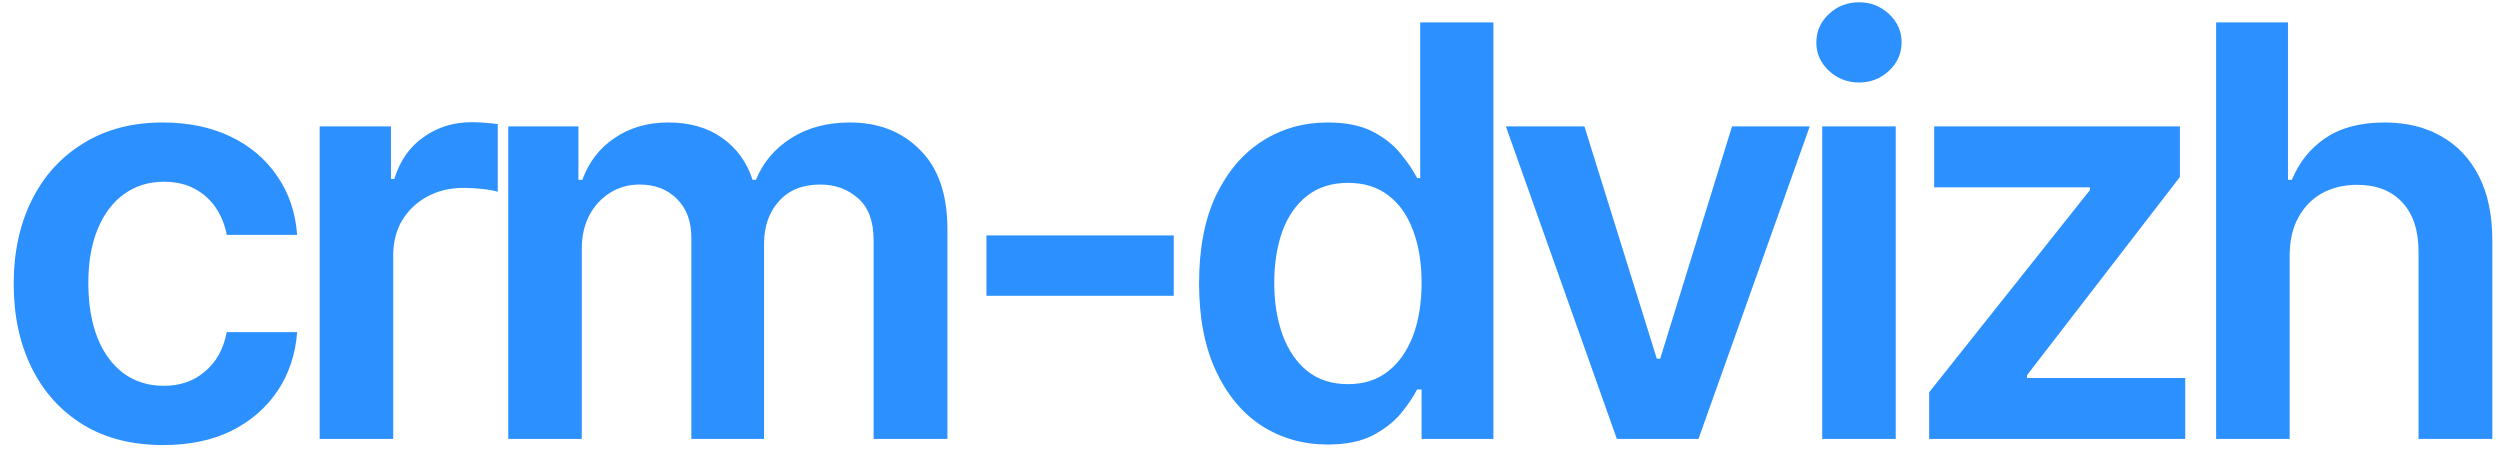 <?xml version="1.0" encoding="UTF-8"?> <svg xmlns="http://www.w3.org/2000/svg" width="131" height="24" viewBox="0 0 131 24" fill="none"><path d="M8.555 23.322C6.924 23.322 5.522 22.966 4.351 22.253C3.179 21.53 2.28 20.534 1.655 19.265C1.03 17.995 0.718 16.535 0.718 14.885C0.718 13.215 1.035 11.745 1.67 10.476C2.305 9.206 3.208 8.215 4.38 7.502C5.552 6.779 6.934 6.418 8.525 6.418C9.863 6.418 11.045 6.662 12.07 7.15C13.096 7.639 13.911 8.327 14.517 9.216C15.132 10.095 15.483 11.125 15.571 12.307H11.88C11.782 11.779 11.592 11.306 11.309 10.886C11.025 10.466 10.654 10.134 10.195 9.89C9.746 9.646 9.209 9.523 8.584 9.523C7.793 9.523 7.1 9.738 6.504 10.168C5.918 10.588 5.459 11.193 5.127 11.984C4.795 12.775 4.629 13.723 4.629 14.826C4.629 15.94 4.79 16.901 5.112 17.712C5.435 18.513 5.894 19.133 6.489 19.572C7.085 20.002 7.783 20.217 8.584 20.217C9.434 20.217 10.151 19.968 10.737 19.47C11.333 18.972 11.714 18.283 11.88 17.404H15.571C15.483 18.566 15.142 19.592 14.546 20.48C13.95 21.369 13.145 22.067 12.129 22.575C11.113 23.073 9.922 23.322 8.555 23.322ZM16.751 23V6.623H20.487V9.377H20.663C20.956 8.42 21.468 7.688 22.201 7.18C22.933 6.662 23.768 6.403 24.706 6.403C24.91 6.403 25.145 6.413 25.409 6.433C25.682 6.452 25.907 6.477 26.082 6.506V10.051C25.916 9.992 25.658 9.943 25.306 9.904C24.954 9.865 24.618 9.846 24.295 9.846C23.582 9.846 22.948 9.997 22.391 10.3C21.834 10.602 21.395 11.018 21.073 11.545C20.76 12.072 20.604 12.688 20.604 13.391V23H16.751ZM26.633 23V6.623H30.309V9.421H30.515C30.856 8.483 31.423 7.751 32.214 7.224C33.005 6.687 33.942 6.418 35.026 6.418C36.139 6.418 37.077 6.687 37.839 7.224C38.6 7.761 39.133 8.493 39.435 9.421H39.611C39.982 8.513 40.597 7.785 41.457 7.238C42.316 6.691 43.342 6.418 44.533 6.418C46.037 6.418 47.263 6.896 48.21 7.854C49.167 8.801 49.645 10.188 49.645 12.014V23H45.778V12.6C45.778 11.594 45.505 10.856 44.958 10.388C44.421 9.909 43.761 9.67 42.98 9.67C42.053 9.67 41.33 9.963 40.812 10.549C40.295 11.125 40.036 11.867 40.036 12.775V23H36.227V12.453C36.227 11.604 35.978 10.93 35.48 10.432C34.982 9.924 34.323 9.67 33.503 9.67C32.946 9.67 32.438 9.812 31.979 10.095C31.52 10.378 31.154 10.773 30.881 11.281C30.617 11.789 30.485 12.375 30.485 13.039V23H26.633ZM61.504 12.336V15.5H51.69V12.336H61.504ZM69.569 23.293C68.29 23.293 67.137 22.966 66.112 22.311C65.096 21.648 64.296 20.686 63.71 19.426C63.124 18.166 62.831 16.638 62.831 14.841C62.831 13.015 63.129 11.477 63.724 10.227C64.33 8.977 65.14 8.029 66.156 7.385C67.171 6.74 68.309 6.418 69.569 6.418C70.536 6.418 71.327 6.579 71.942 6.901C72.557 7.224 73.046 7.614 73.407 8.073C73.778 8.522 74.061 8.942 74.256 9.333H74.418V1.174H78.255V23H74.491V20.407H74.256C74.051 20.808 73.763 21.232 73.392 21.682C73.021 22.121 72.528 22.502 71.913 22.824C71.297 23.137 70.516 23.293 69.569 23.293ZM70.638 20.129C71.459 20.129 72.152 19.909 72.718 19.47C73.294 19.02 73.734 18.4 74.037 17.609C74.34 16.809 74.491 15.881 74.491 14.826C74.491 13.762 74.34 12.839 74.037 12.058C73.744 11.267 73.309 10.656 72.733 10.227C72.167 9.797 71.468 9.582 70.638 9.582C69.789 9.582 69.076 9.807 68.5 10.256C67.923 10.705 67.489 11.325 67.196 12.116C66.913 12.907 66.771 13.81 66.771 14.826C66.771 15.842 66.918 16.75 67.21 17.551C67.504 18.352 67.933 18.981 68.5 19.44C69.076 19.899 69.789 20.129 70.638 20.129ZM94.831 6.623L89.001 23H84.724L78.908 6.623H83.024L86.818 18.796H86.994L90.759 6.623H94.831ZM95.484 23V6.623H99.336V23H95.484ZM97.417 4.323C96.802 4.323 96.275 4.118 95.835 3.708C95.396 3.298 95.176 2.805 95.176 2.229C95.176 1.643 95.396 1.145 95.835 0.734C96.275 0.324 96.802 0.119 97.417 0.119C98.023 0.119 98.545 0.324 98.985 0.734C99.424 1.145 99.644 1.638 99.644 2.214C99.644 2.8 99.424 3.298 98.985 3.708C98.545 4.118 98.023 4.323 97.417 4.323ZM101.088 23V20.554L109.511 9.963V9.816H101.351V6.623H114.227V9.274L106.215 19.66V19.807H114.506V23H101.088ZM119.978 13.42V23H116.125V1.174H119.89V9.421H120.095C120.476 8.493 121.067 7.761 121.867 7.224C122.668 6.687 123.698 6.418 124.958 6.418C126.091 6.418 127.077 6.657 127.917 7.136C128.767 7.614 129.426 8.312 129.895 9.23C130.363 10.148 130.598 11.267 130.598 12.585V23H126.731V13.185C126.731 12.072 126.447 11.213 125.881 10.607C125.315 9.992 124.524 9.685 123.508 9.685C122.824 9.685 122.214 9.831 121.677 10.124C121.15 10.417 120.735 10.842 120.432 11.398C120.129 11.945 119.978 12.619 119.978 13.42Z" fill="#2C91FE"></path></svg> 